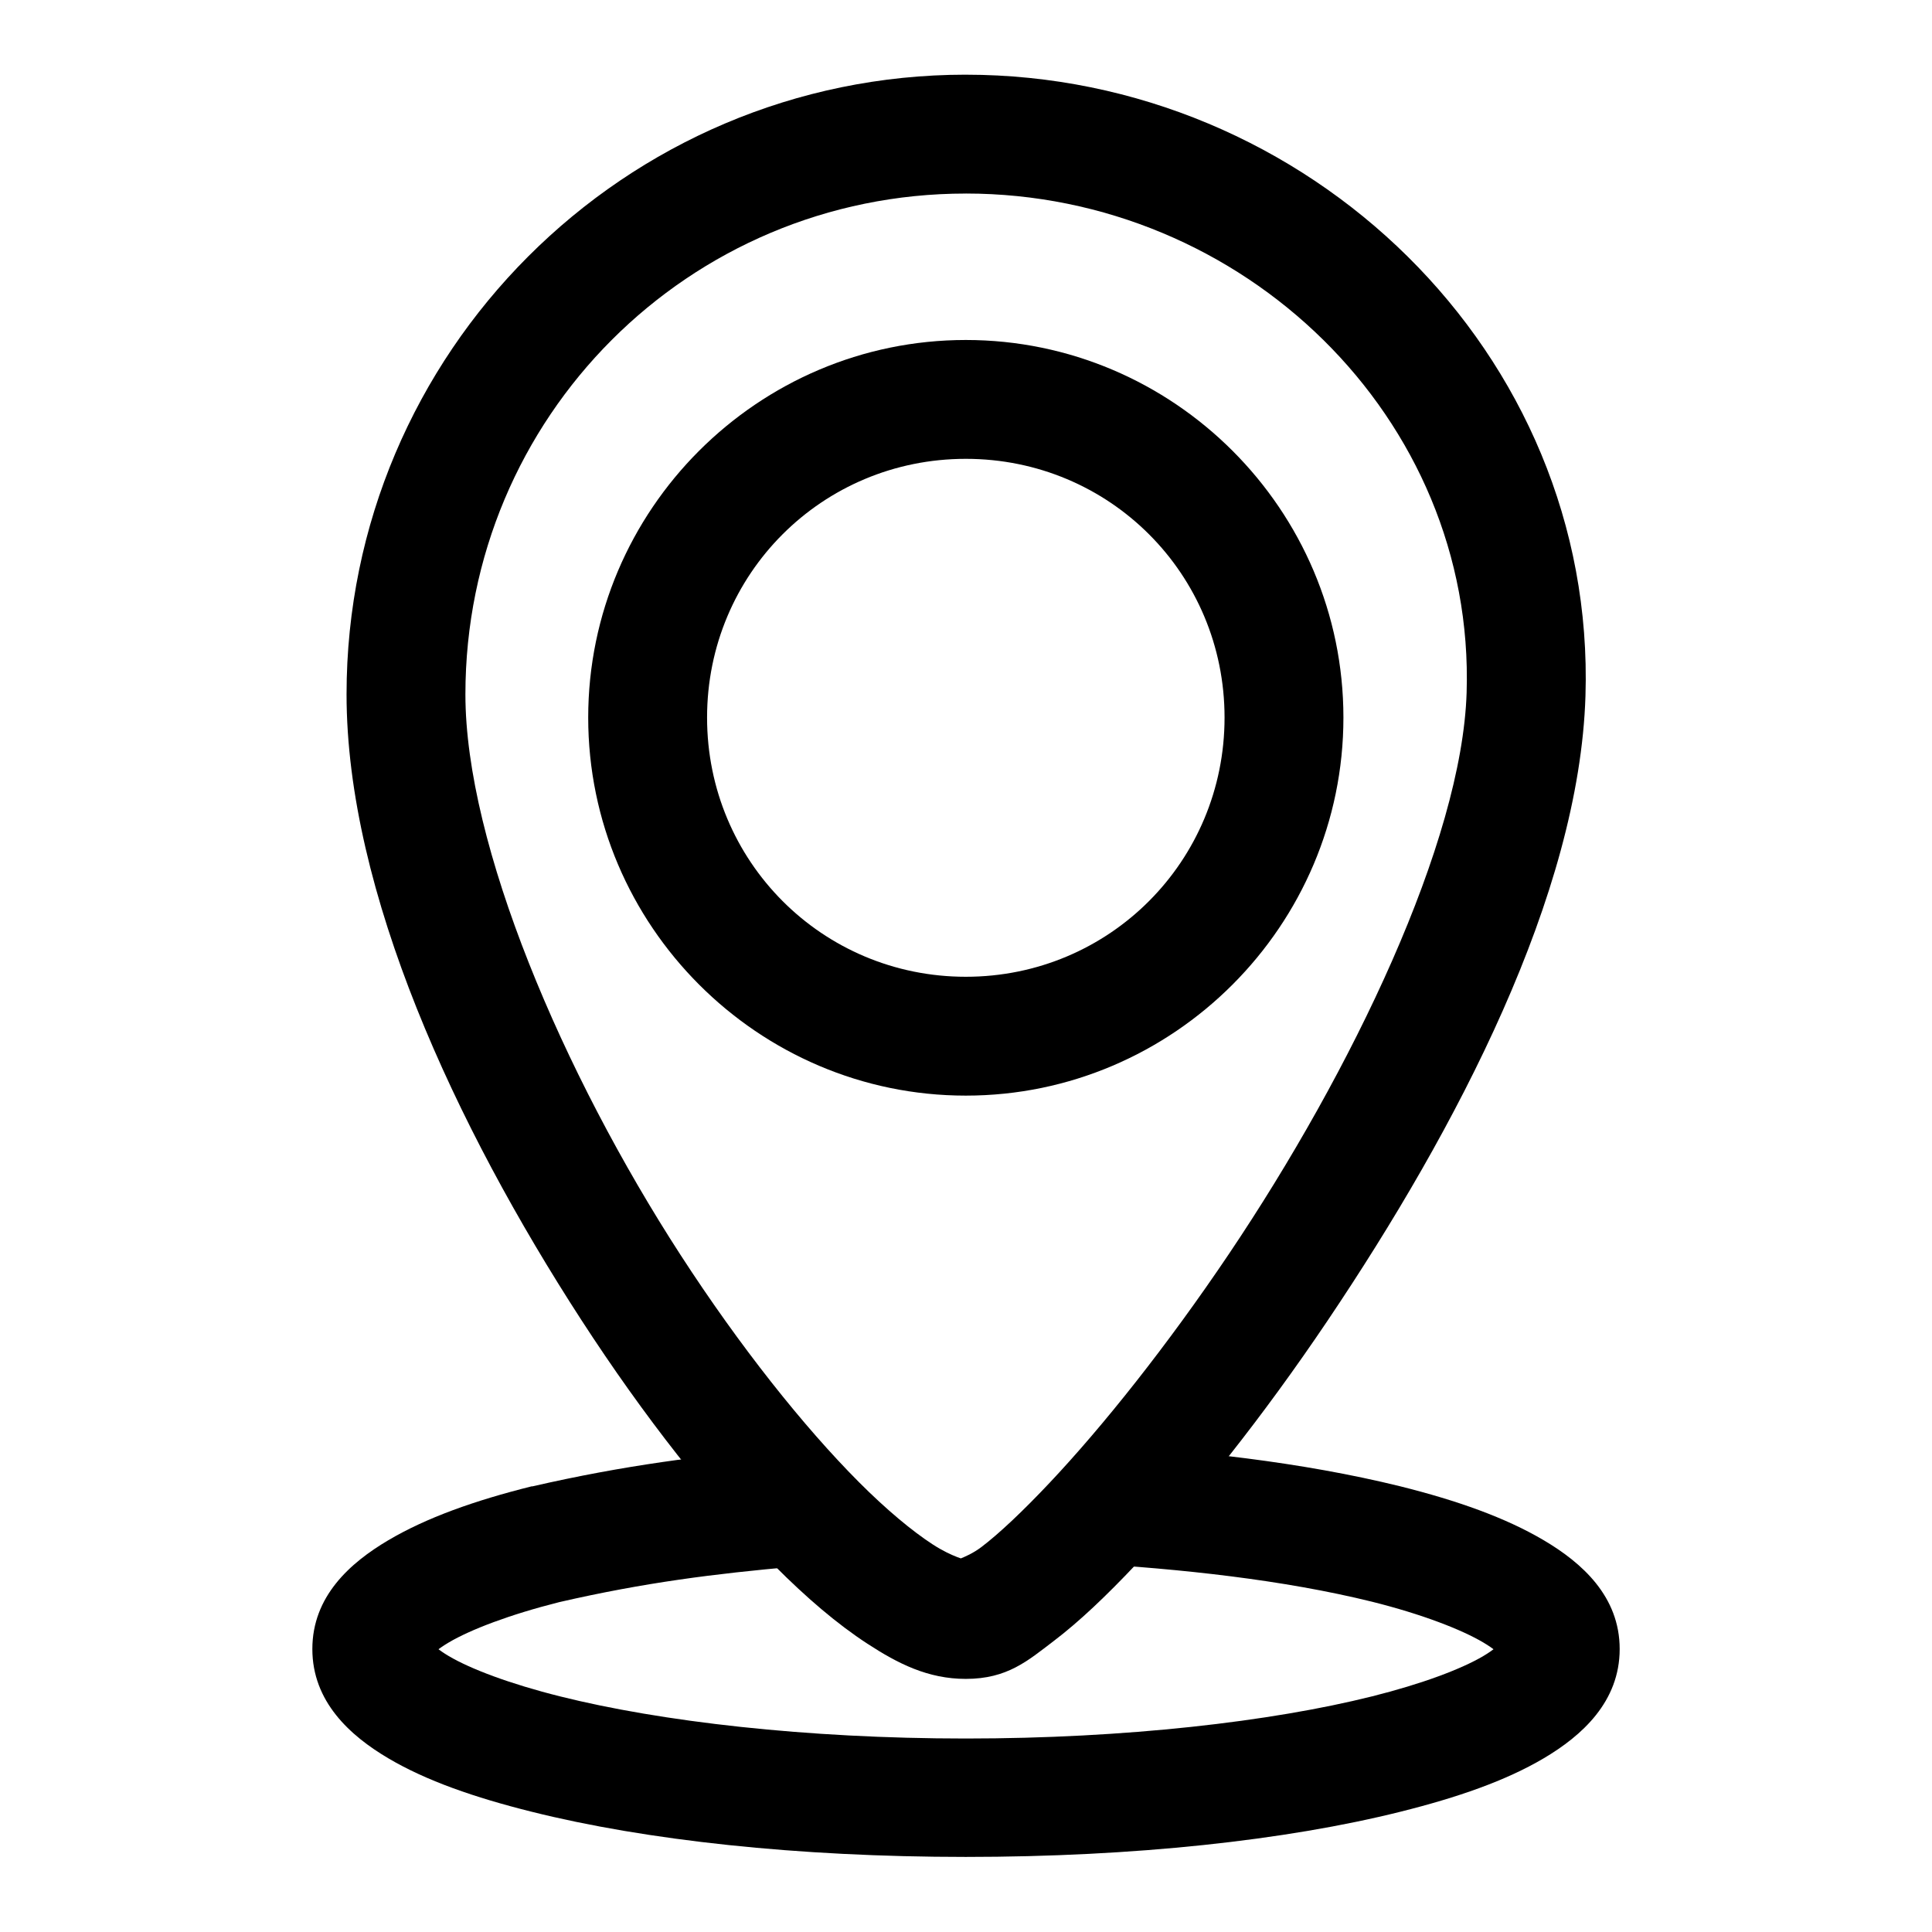 <?xml version="1.0" encoding="UTF-8"?>
<!-- The Best Svg Icon site in the world: iconSvg.co, Visit us! https://iconsvg.co -->
<svg fill="#000000" width="800px" height="800px" version="1.1" viewBox="144 144 512 512" xmlns="http://www.w3.org/2000/svg">
 <g>
  <path d="m399.95 163.79c-90.473 0-164.11 73.746-164.11 164.22 0 52.34 28.922 114.42 62.18 165.73 16.629 25.652 34.445 48.332 51.254 65.199 8.402 8.434 16.566 15.438 24.637 20.688 8.07 5.254 16.008 9.297 26.035 9.297 11.008 0 16.414-4.805 23.242-9.992 6.832-5.188 14.004-12.023 21.852-20.34 15.691-16.637 33.602-39.086 50.789-64.617 34.371-51.066 66.68-112.92 68.336-165.5 2.871-91.02-73.742-164.68-164.22-164.68zm0 31.496c73.449 0 135.02 59.434 132.72 132.26-1.246 39.504-30.34 100.25-62.992 148.76-16.324 24.258-33.434 45.719-47.535 60.668-7.047 7.477-13.344 13.422-18.012 16.969-4.668 3.543-8.742 3.484-4.184 3.484 0.344 0-3.496-0.707-8.832-4.184-5.34-3.473-12.203-9.152-19.527-16.504-14.648-14.699-31.551-35.965-47.184-60.086-31.27-48.238-57.066-108.79-57.066-148.64 0-73.453 59.152-132.72 132.61-132.72z"/>
  <path d="m399.95 234.1c-55.09 0-100.07 44.977-100.07 100.07 0 55.09 44.977 100.18 100.07 100.18 55.09 0 100.07-45.09 100.07-100.18 0-55.09-44.977-100.07-100.07-100.07zm0 31.496c38.07 0 68.57 30.496 68.57 68.57 0 38.07-30.5 68.688-68.57 68.688-38.074 0-68.57-30.617-68.57-68.688 0-38.074 30.496-68.57 68.57-68.57z"/>
  <path d="m432.6 526.74-1.742 31.496c26.34 1.527 53.246 4.445 76.707 10.227 13.328 3.332 23.715 7.379 29.52 10.809 5.805 3.43 4.648 4.816 4.648 1.742s1.156-1.57-4.648 1.859c-5.805 3.43-16.191 7.359-29.52 10.691-26.664 6.668-65.211 11.16-107.62 11.16-42.414 0-80.844-4.492-107.5-11.16-13.332-3.332-23.719-7.262-29.52-10.691-5.805-3.43-4.652-4.934-4.652-1.859s-1.152 1.688 4.652-1.742c5.754-3.402 16.113-7.375 29.285-10.691 22.73-5.223 41.211-7.523 62.41-9.414l-2.789-31.379c-21.871 1.949-42.305 4.504-66.711 10.109h-0.23c-15.16 3.789-27.875 8.309-38.004 14.297-10.133 5.984-20.109 14.879-20.109 28.82 0 13.945 9.977 22.953 20.109 28.941 10.129 5.984 22.844 10.387 38.004 14.176 30.316 7.582 70.52 11.973 115.06 11.973 44.539 0 84.855-4.391 115.17-11.973 15.16-3.789 27.875-8.191 38.008-14.176 10.129-5.988 20.105-14.996 20.105-28.941 0-13.941-9.977-22.836-20.105-28.82-10.133-5.988-22.848-10.508-38.008-14.297-26.402-6.504-55.078-9.566-82.516-11.156z"/>
 </g>
</svg>